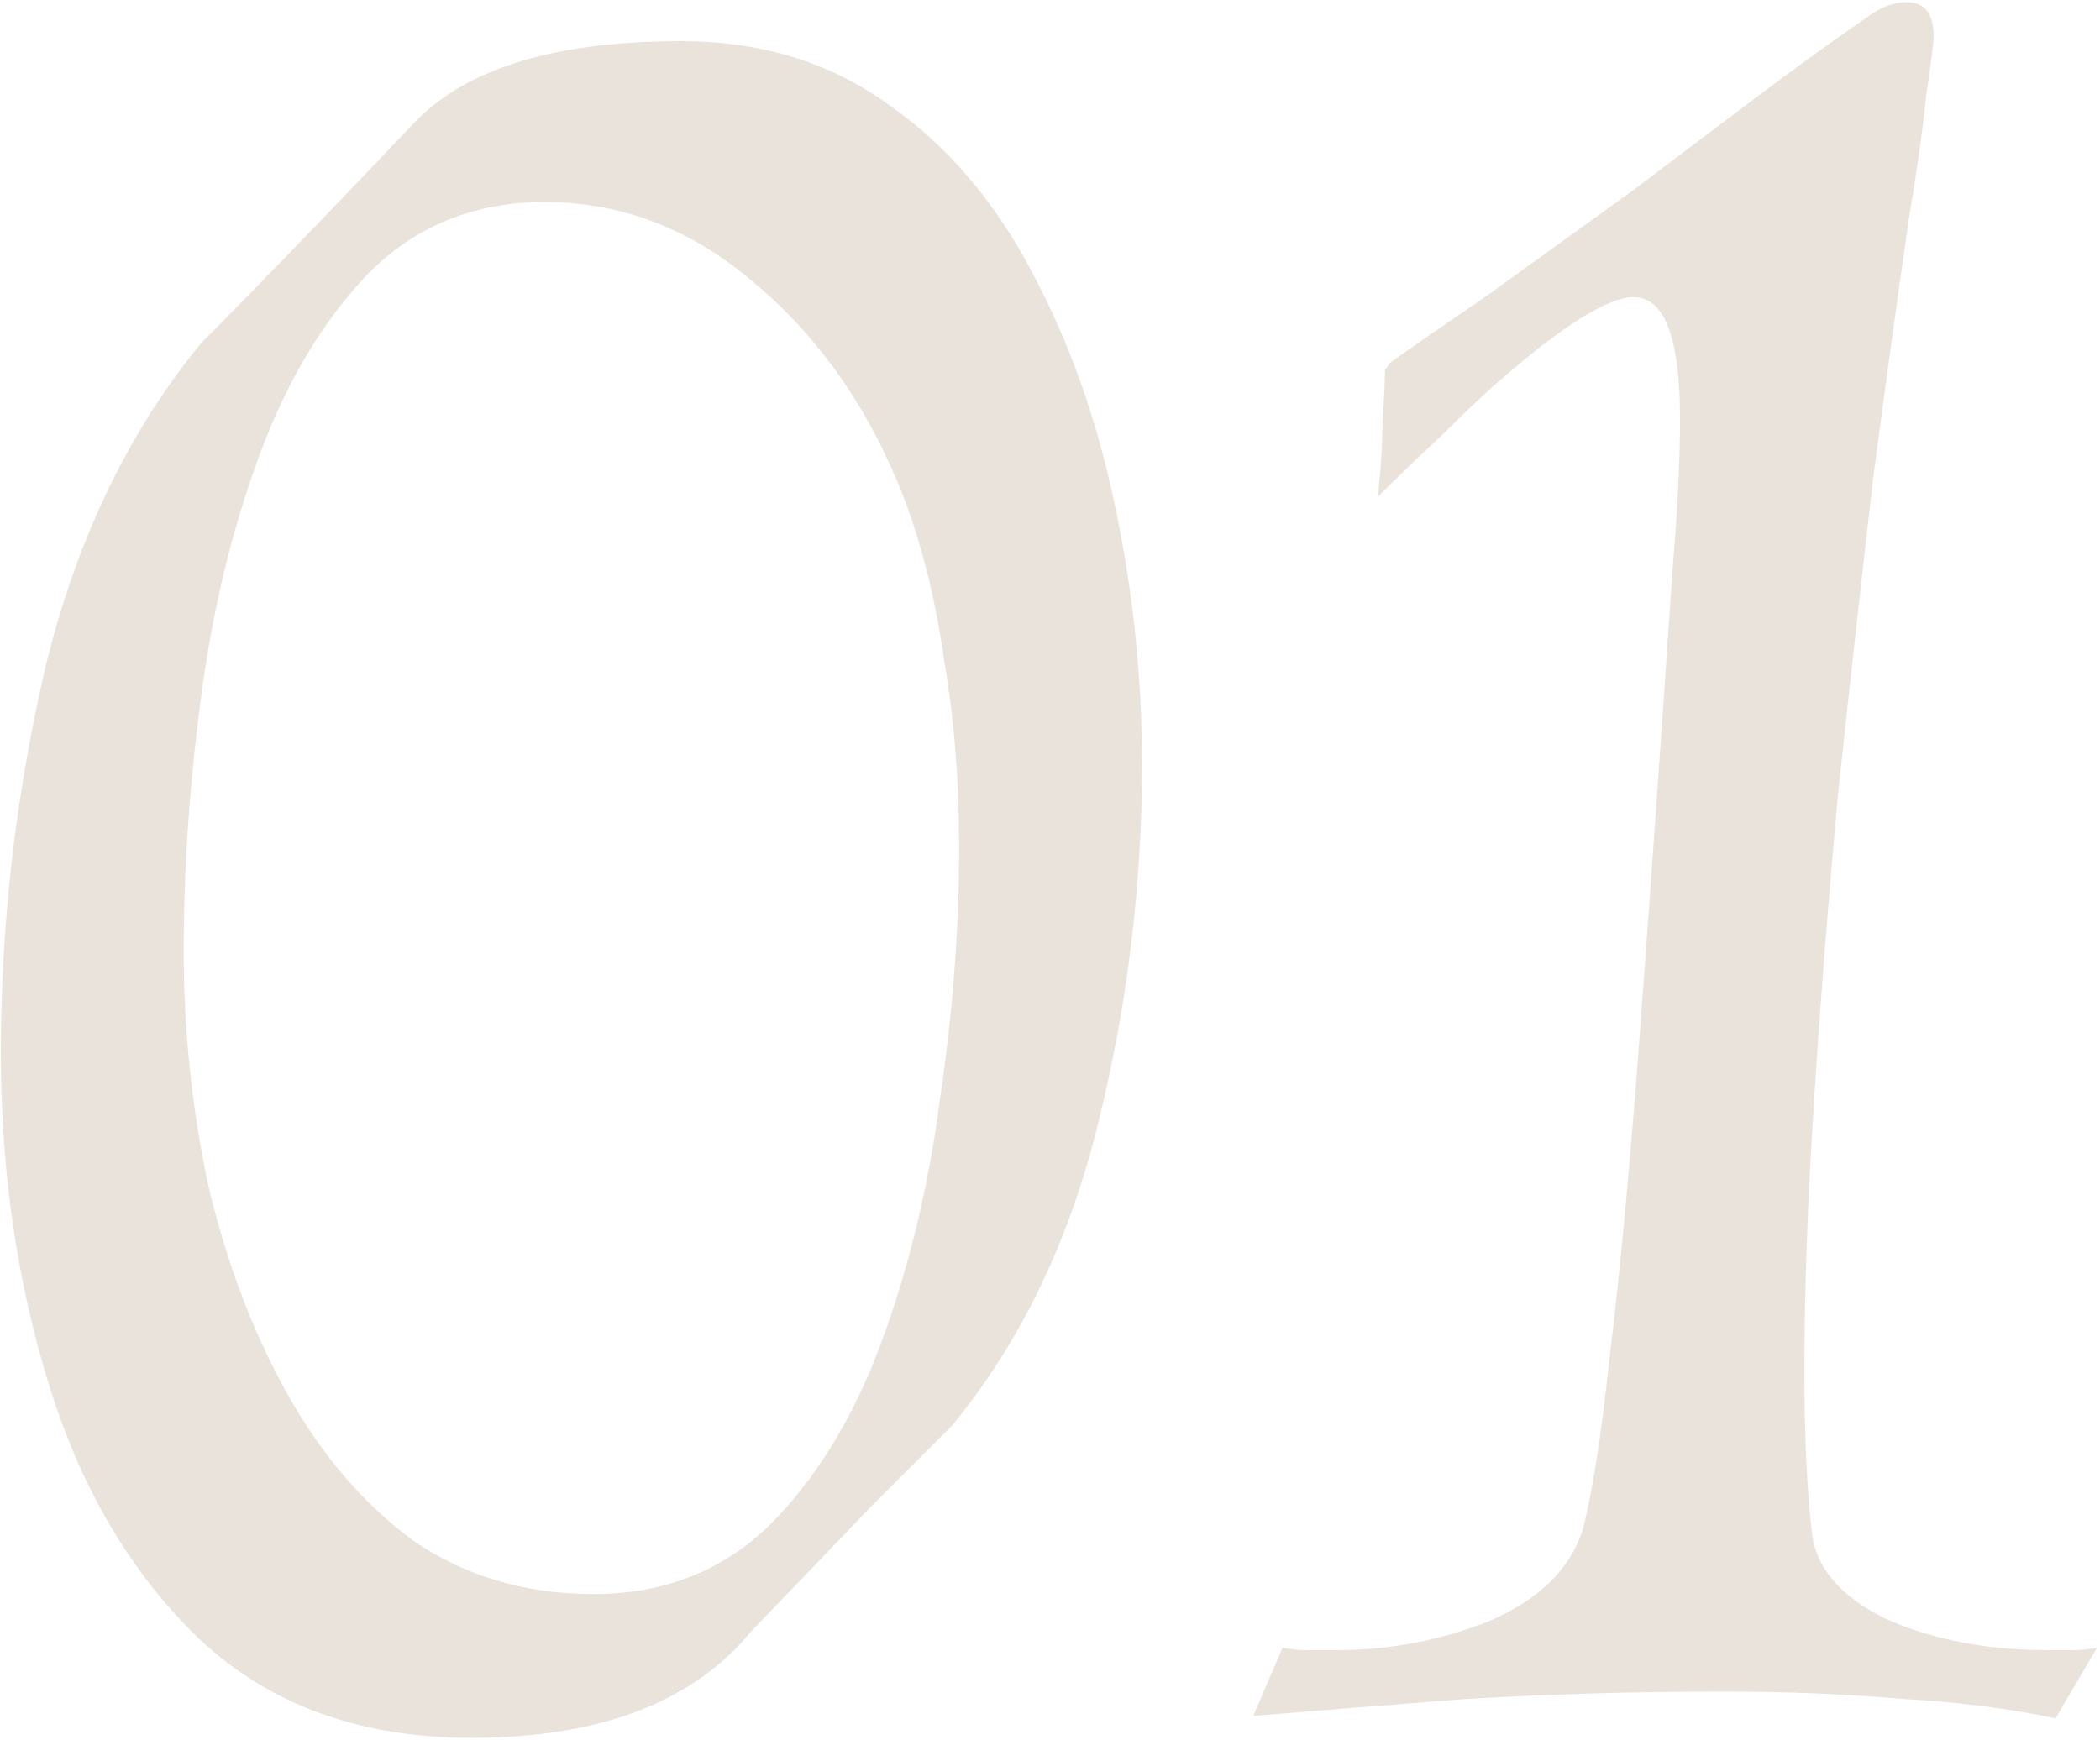 <svg width="304" height="252" viewBox="0 0 304 252" fill="none" xmlns="http://www.w3.org/2000/svg">
<path d="M68.249 251.648C52.246 251.648 39.185 246.941 29.066 237.528C19.182 228.115 11.887 215.877 7.18 200.816C2.473 185.755 0.12 169.634 0.12 152.455C0.12 133.864 2.238 115.39 6.474 97.034C10.945 78.443 18.476 62.675 29.066 49.732C36.361 42.437 46.716 31.729 60.13 17.609C67.661 9.843 80.486 5.96 98.607 5.96C110.138 5.96 120.14 9.019 128.612 15.138C137.084 21.021 144.026 29.14 149.439 39.495C154.852 49.614 158.852 60.91 161.441 73.383C164.03 85.62 165.324 98.093 165.324 110.801C165.324 128.216 163.206 145.513 158.97 162.692C154.734 179.871 147.674 194.462 137.79 206.464C134.731 209.523 130.73 213.524 125.788 218.466C121.081 223.408 115.433 229.291 108.844 236.116C100.372 246.471 86.84 251.648 68.249 251.648ZM85.899 230.821C96.018 230.821 104.49 227.526 111.315 220.937C118.14 214.112 123.552 205.287 127.553 194.462C131.554 183.637 134.378 171.988 136.025 159.515C137.908 146.807 138.849 134.57 138.849 122.803C138.849 113.154 138.143 104.212 136.731 95.975C135.554 87.503 133.672 79.737 131.083 72.677C126.141 59.734 118.963 49.261 109.55 41.26C100.372 33.259 90.135 29.258 78.839 29.258C68.72 29.258 60.248 32.67 53.423 39.495C46.834 46.32 41.539 55.145 37.538 65.97C33.537 76.795 30.713 88.562 29.066 101.27C27.419 113.743 26.595 125.862 26.595 137.629C26.595 149.16 27.772 160.456 30.125 171.517C32.714 182.578 36.479 192.579 41.421 201.522C46.363 210.465 52.482 217.642 59.777 223.055C67.308 228.232 76.015 230.821 85.899 230.821ZM297.564 248.824C290.975 247.412 283.562 246.471 275.325 246C267.088 245.294 258.499 244.941 249.556 244.941C237.083 244.941 224.728 245.294 212.491 246C200.254 246.941 189.899 247.765 181.427 248.471L185.663 238.587C186.84 238.822 188.016 238.94 189.193 238.94C190.605 238.94 192.017 238.94 193.429 238.94C201.195 238.94 208.608 237.528 215.668 234.704C222.728 231.645 227.199 227.291 229.082 221.643C230.494 216.23 231.788 207.994 232.965 196.933C234.377 185.637 235.789 170.693 237.201 152.102C238.613 133.275 240.26 109.977 242.143 82.208C242.849 73.736 243.202 66.558 243.202 60.675C243.202 48.908 240.966 43.025 236.495 43.025C232.73 43.025 226.023 47.261 216.374 55.733C214.021 57.851 211.432 60.322 208.608 63.146C205.784 65.735 202.725 68.676 199.43 71.971C199.901 67.97 200.136 64.323 200.136 61.028C200.371 57.733 200.489 55.262 200.489 53.615L201.195 52.556C204.49 50.203 209.079 47.026 214.962 43.025C220.845 38.789 228.023 33.612 236.495 27.493C243.32 22.316 249.556 17.609 255.204 13.373C260.852 9.137 265.912 5.489 270.383 2.43C272.266 1.018 274.148 0.312 276.031 0.312C278.62 0.312 279.914 1.959 279.914 5.254C279.914 6.195 279.561 9.019 278.855 13.726C278.384 18.433 277.561 24.316 276.384 31.376C274.737 42.672 272.972 55.498 271.089 69.853C269.442 84.208 267.794 99.034 266.147 114.331C264.735 129.628 263.558 144.571 262.617 159.162C261.676 173.753 261.205 186.931 261.205 198.698C261.205 207.641 261.558 215.289 262.264 221.643C262.735 226.82 266.265 231.056 272.854 234.351C279.679 237.41 287.562 238.94 296.505 238.94C297.682 238.94 298.858 238.94 300.035 238.94C301.212 238.94 302.388 238.822 303.565 238.587L297.564 248.824Z" fill="#D1C1B2" fill-opacity="0.46"/>
</svg>
